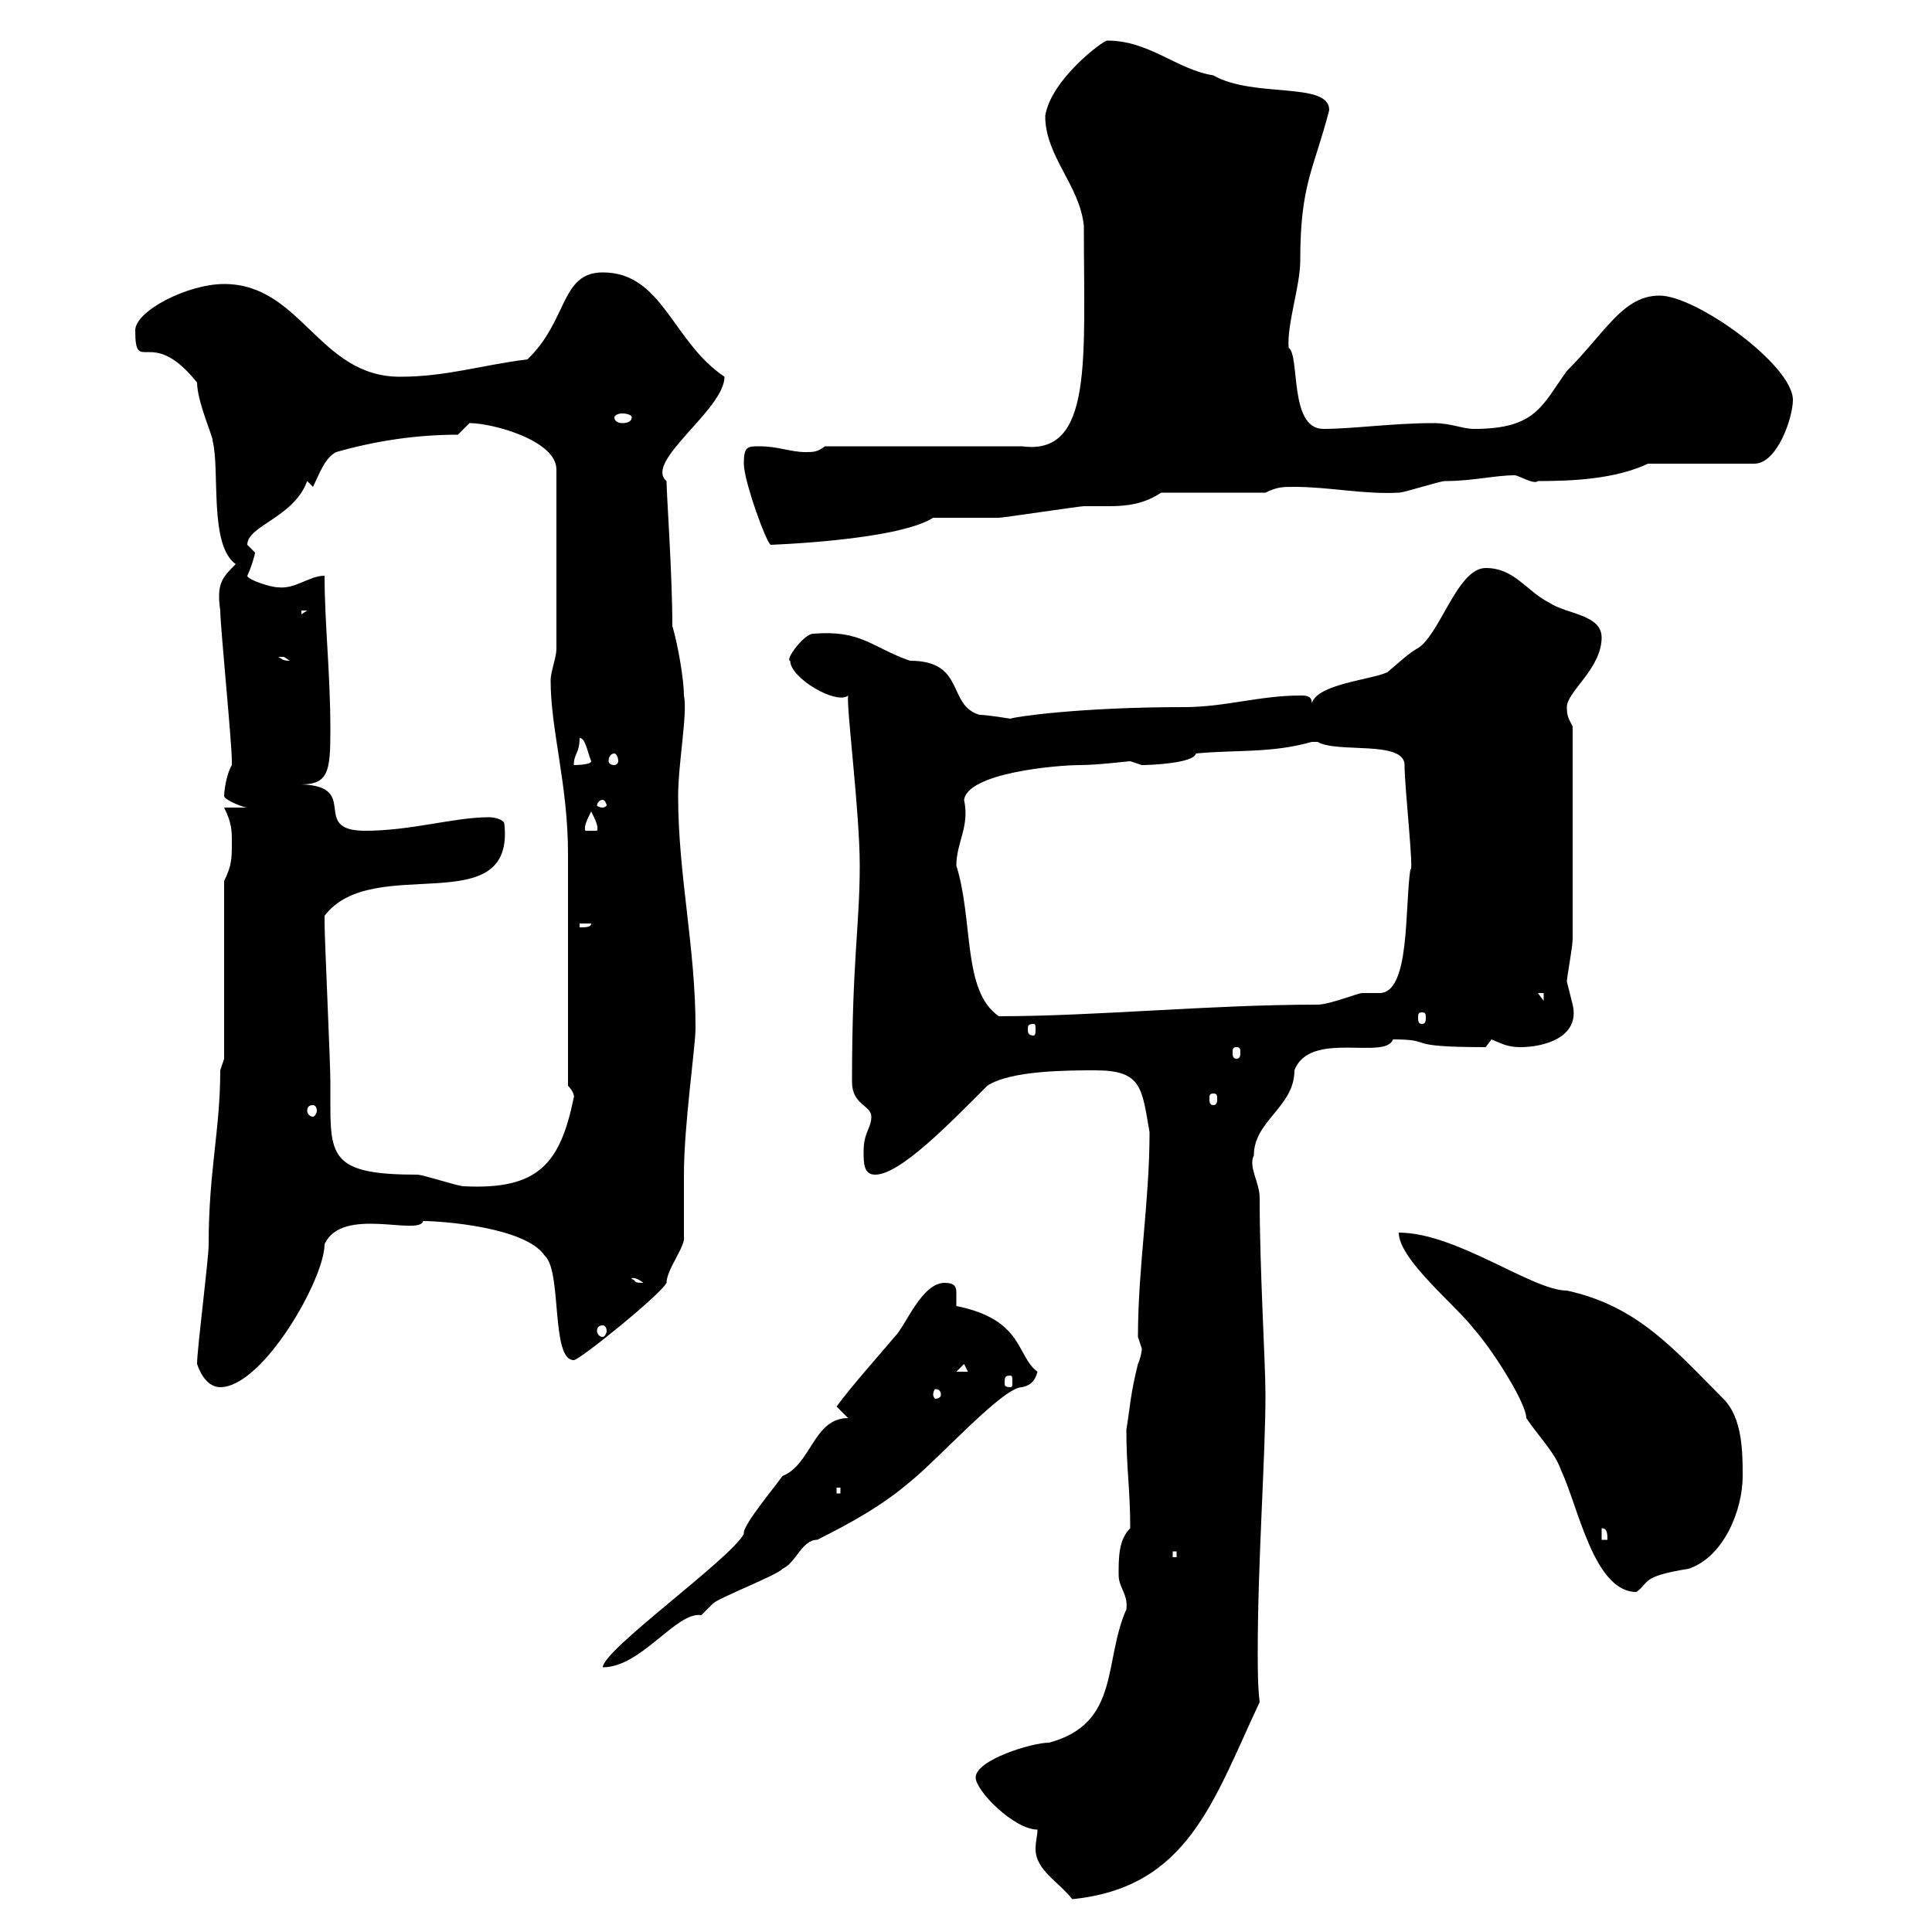 <svg xmlns="http://www.w3.org/2000/svg" xmlns:xlink="http://www.w3.org/1999/xlink" width="300" height="300"><path d="M161.10 284.10C161.10 285 160.80 285.90 160.80 287.10C160.80 290.40 164.40 292.20 166.50 294.90C184.50 293.10 188.40 279.60 195.60 264.30C195.30 261.90 195.30 258.90 195.30 256.50C195.30 242.40 196.50 226.20 196.50 216.60C196.50 211.50 195.60 197.40 195.60 186C195.60 183.60 193.80 181.20 194.70 179.40C194.70 174 201 171.90 201 166.20C203.40 159.90 215.10 164.70 216.30 161.40C223.20 161.40 217.20 162.60 230.70 162.60C230.70 162.60 231.60 161.40 231.60 161.40C233.10 162 234 162.60 236.10 162.60C239.70 162.60 245.40 161.10 244.20 156C244.20 156 243.30 152.40 243.30 152.40C243.30 151.80 244.20 147 244.20 145.80L244.20 112.80C243.60 111.60 243.30 111.30 243.30 109.80C243.30 107.40 248.70 103.80 248.70 99C248.70 95.40 243.30 95.40 240.60 93.60C237 91.80 235.20 88.20 230.70 88.20C226.20 88.20 223.50 99 219.90 100.80C218.40 101.70 216.90 103.20 215.40 104.40C212.70 105.60 204.60 106.20 203.70 109.20C203.70 108 202.80 108 201.90 108C195.60 108 190.20 109.80 183.90 109.80C167.70 109.80 157.50 111.30 156.90 111.60C156.90 111.60 153.30 111 152.10 111C147 109.50 150 102.60 141.30 102.60C135.30 100.50 133.80 97.80 126.30 98.40C124.80 98.40 121.80 102.60 122.70 102.60C122.70 105.30 129.90 109.50 131.70 108C131.40 109.80 133.50 126 133.50 134.40C133.50 143.70 132.30 149.10 132.30 168C132.30 171.60 135.30 171.60 135.30 173.40C135.30 175.20 134.10 175.80 134.10 178.80C134.10 180.60 134.10 182.40 135.90 182.40C139.80 182.40 147.60 174.30 153.30 168.60C156.90 166.20 165.90 166.20 170.10 166.20C177.30 166.20 177.30 168.90 178.50 175.80C178.50 186.60 176.70 196.80 176.70 207.60C176.70 207.60 177.30 209.40 177.30 209.40C177.30 210 177 211.20 176.70 211.80C175.50 216.60 175.50 218.40 174.90 222C174.90 228 175.50 231.30 175.50 237.30C173.70 239.10 173.70 241.80 173.70 244.50C173.70 246.60 175.20 247.50 174.90 249.90C171.30 258 174 267.60 162.90 270.60C160.20 270.60 151.50 273.30 151.50 276C151.50 278.10 157.50 284.10 161.10 284.10ZM131.70 220.20C126.30 220.20 126 227.40 121.50 229.20C120 231.30 115.20 237 115.50 238.20C113.40 242.10 93.60 256.20 93.60 258.90C99.60 258.90 105 250.20 108.90 250.80C108.90 250.80 110.70 249 110.70 249C111.60 248.10 120.90 244.50 121.50 243.60C123.60 242.70 124.50 239.10 126.90 239.10C132.30 236.40 137.10 233.70 141.30 230.10C145.80 226.50 155.70 215.40 158.70 215.40C160.20 215.10 160.80 214.20 161.10 213C157.80 210.60 159 204.90 148.50 202.80C148.50 202.20 148.50 201.30 148.50 200.70C148.50 199.80 148.20 199.20 146.70 199.20C143.10 199.20 140.70 205.80 138.90 207.60C135.60 211.50 132.60 214.80 129.90 218.40C129.90 218.40 131.70 220.20 131.70 220.20ZM217.20 191.40C217.20 195.60 226.20 202.80 228.90 206.40C231.60 209.40 237 217.80 237 220.20C238.80 222.90 241.50 225.60 242.40 228.30C245.10 234 247.50 247.20 254.10 247.20C256.20 245.70 254.70 244.80 262.20 243.60C267.60 241.80 270.60 234.60 270.60 229.20C270.60 225.60 270.60 220.20 267.60 217.20C260.10 209.70 254.40 202.80 243.30 200.40C237.90 200.40 226.20 191.40 217.20 191.40ZM182.10 240.90L182.70 240.90L182.70 241.80L182.10 241.80ZM248.70 237.30C249.60 237.30 249.60 238.20 249.60 239.10L248.70 239.10ZM129.90 231L130.50 231L130.50 231.90L129.90 231.90ZM146.10 216.60C146.10 216.90 145.80 217.20 145.20 217.20C145.20 217.20 144.90 216.90 144.90 216.60C144.90 216 145.20 215.70 145.20 215.70C145.80 215.70 146.10 216 146.10 216.60ZM30.60 211.80C31.20 213.60 32.40 215.40 34.20 215.40C40.80 215.40 50.40 198.60 50.40 193.20C53.10 187.20 65.10 192 65.70 189.60C68.40 189.60 81.60 190.50 84.60 195C87.30 197.40 85.50 211.20 89.10 211.20C90 211.20 102.60 201 103.50 199.20C103.50 197.10 106.50 193.50 106.20 192C106.20 191.40 106.20 183 106.20 182.40C106.20 174.60 108 162.60 108 159.60C108 147 105.30 135.90 105.30 123.60C105.30 118.50 106.80 110.70 106.20 108C106.20 105.60 105.30 100.20 104.40 97.20C104.40 89.10 103.50 76.80 103.50 74.70C99.90 71.70 112.50 63.60 112.50 58.50C104.40 53.10 102.90 42.30 93.60 42.30C87 42.30 88.20 49.80 81.90 55.80C74.70 56.70 69.30 58.50 62.10 58.50C49.50 58.50 46.80 44.10 34.80 44.10C29.10 44.10 21 48.30 21 51.30C21 58.50 23.40 50.40 30.60 59.40C30.60 62.40 33.30 68.40 33 68.40C34.20 72.90 32.40 84.60 36.60 87.60C34.50 89.70 33.60 90.60 34.20 94.80C34.20 97.20 36 115.20 36 118.20C36 118.20 36 118.20 36 118.80C35.10 120.30 34.80 123 34.80 123.60C34.80 124.20 37.80 125.40 38.40 125.40L34.80 125.40C36 127.80 36 129 36 130.80C36 133.20 36 134.40 34.80 136.80L34.80 164.40L34.20 166.20C34.20 175.50 32.40 181.80 32.40 193.20C32.40 195.60 30.60 209.40 30.60 211.80ZM156.90 213.60C157.20 213.60 157.20 213.90 157.20 214.80C157.20 215.10 157.20 215.40 156.90 215.40C156 215.40 156 215.10 156 214.80C156 213.90 156 213.60 156.90 213.60ZM149.70 211.80L150.30 213L148.50 213ZM93.60 205.80C93.90 205.80 94.20 206.10 94.20 206.70C94.20 207 93.90 207.60 93.60 207.60C93 207.60 92.70 207 92.70 206.70C92.70 206.10 93 205.80 93.60 205.80ZM98.10 198.60C97.80 198.60 98.40 198 99.90 199.20C98.10 199.20 99 198.90 98.10 198.60ZM50.40 142.20C57.90 132.30 80.10 143.40 78.30 127.80C78 127.20 76.80 126.90 75.90 126.90C70.50 126.90 63.90 129 56.70 129C48 129 56.10 122.10 46.80 121.80C51 121.80 51.30 119.70 51.30 113.40C51.30 104.40 50.40 96.90 50.40 89.40C48 89.40 45.90 91.50 43.20 91.20C42 91.20 38.40 90 38.40 89.40C39 88.20 39.60 86.10 39.60 85.80C39.60 85.80 38.40 84.60 38.40 84.60C38.40 81.60 45.60 80.40 47.70 74.70L48.60 75.60C49.50 73.80 50.40 71.10 52.20 70.20C58.50 68.40 64.80 67.50 71.10 67.50C71.10 67.50 72.90 65.70 72.90 65.70C76.50 65.70 86.40 68.40 86.40 72.90L86.40 100.80C86.40 102 85.50 104.40 85.50 105.60C85.50 113.40 88.20 121.80 88.20 132.60L88.20 168.60C89.40 169.80 89.10 170.70 89.10 170.40C87 180.60 83.70 184.80 72 184.20C71.10 184.20 65.70 182.40 64.80 182.40C52.20 182.40 51.30 180 51.30 171.90C51.30 170.40 51.30 168.90 51.30 168C51.30 165 50.40 145.80 50.40 143.40C50.40 143.40 50.40 143.40 50.40 142.20ZM48.60 171.60C48.90 171.60 49.20 171.90 49.20 172.50C49.20 172.80 48.90 173.40 48.60 173.40C48 173.40 47.70 172.80 47.70 172.50C47.70 171.90 48 171.60 48.60 171.60ZM188.40 169.80C189 169.80 189 170.10 189 170.70C189 171 189 171.60 188.40 171.60C187.80 171.60 187.80 171 187.80 170.70C187.80 170.10 187.80 169.80 188.40 169.80ZM192 162.60C192.60 162.60 192.60 162.90 192.60 163.50C192.60 163.80 192.60 164.40 192 164.40C191.40 164.40 191.40 163.80 191.40 163.50C191.40 162.90 191.40 162.60 192 162.60ZM160.50 159C160.80 159 160.80 159.30 160.80 159.90C160.80 160.20 160.80 160.80 160.50 160.80C159.60 160.80 159.60 160.20 159.60 159.90C159.60 159.30 159.60 159 160.50 159ZM148.50 134.40C148.50 130.80 150.60 128.40 149.70 124.20C150.30 120 164.10 118.80 167.70 118.80C170.40 118.80 175.20 118.20 175.50 118.20C175.50 118.20 177.30 118.80 177.30 118.80C178.80 118.80 185.40 118.50 185.70 117C191.70 116.40 197.40 117 203.70 115.20C203.70 115.20 203.70 115.20 204.60 115.20C207.60 117 218.10 114.90 218.10 118.80C218.10 122.40 219.60 135.60 219 135C218.10 141 219 154.20 214.20 154.20C213.30 154.20 212.40 154.20 211.50 154.20C210.90 154.20 206.40 156 204.60 156C187.80 156 170.10 157.80 155.10 157.80C149.40 153.90 151.20 143.10 148.50 134.40ZM220.80 157.20C221.40 157.20 221.40 157.50 221.40 158.10C221.40 158.40 221.40 159 220.80 159C220.20 159 220.20 158.40 220.20 158.10C220.20 157.50 220.20 157.20 220.80 157.20ZM238.80 154.20L239.70 154.20L239.70 155.40ZM90 143.40L91.80 143.40C91.80 144 90.90 144 90 144ZM91.80 126C92.40 127.20 93 128.40 92.70 129L90.90 129C90.60 128.40 91.20 127.20 91.80 126ZM93.60 124.20C93.90 124.20 94.20 124.80 94.20 125.10C94.20 125.10 93.90 125.40 93.60 125.40C93 125.40 92.70 125.10 92.70 125.10C92.70 124.80 93 124.20 93.60 124.20ZM90 114.60C90.90 114.60 91.20 116.70 91.80 118.20C91.80 118.80 89.10 118.80 89.10 118.80C89.10 117 90 117 90 114.60ZM95.40 117C95.70 117 96 117.60 96 118.20C96 118.50 95.70 118.80 95.40 118.80C94.80 118.80 94.50 118.50 94.50 118.20C94.50 117.60 94.80 117 95.40 117ZM43.20 102C43.20 102 43.20 102 44.10 102C44.10 102 45 102.60 45 102.60C43.80 102.60 43.80 102.30 43.20 102ZM46.80 94.80L47.70 94.80L46.80 95.40ZM115.50 72C115.50 74.70 119.10 84.60 119.70 84.60C119.10 84.60 139.20 84 144.90 80.40C146.70 80.40 153.30 80.40 155.10 80.40C155.70 80.40 167.70 78.60 168.30 78.60C169.50 78.60 171 78.60 172.20 78.60C174.90 78.60 177.60 78.30 180.30 76.50L196.50 76.50C198.30 75.60 199.20 75.60 201 75.60C206.40 75.60 211.80 76.80 217.20 76.50C218.10 76.50 223.50 74.70 224.40 74.70C228.60 74.70 232.20 73.80 235.20 73.80C235.80 73.80 238.20 75.30 238.80 74.70C244.20 74.70 250.80 74.40 255.90 72L272.40 72C276 72 278.40 64.80 278.40 62.10C278.40 56.70 263.40 45.90 257.70 45.90C252 45.90 249.30 51.60 243.30 57.60C239.40 63 238.50 66.60 228.90 66.60C227.10 66.60 225.30 65.70 222.60 65.70C216.30 65.70 210 66.60 205.50 66.60C200.10 66.60 201.90 55.20 200.10 54C199.80 50.40 201.90 44.40 201.90 40.50C201.90 28.50 204 26.40 206.40 17.10C206.40 12.60 194.70 15.30 188.40 11.70C182.70 10.80 178.50 6.30 171.90 6.30C171.30 6.30 163.20 12.30 162.30 18C162.30 24.30 167.70 28.80 168.30 35.10C168.30 55.80 169.80 70.80 158.70 69.30L128.10 69.30C126.90 70.20 126.30 70.20 125.10 70.20C122.70 70.20 120.90 69.30 117.90 69.30C116.10 69.30 115.50 69.30 115.50 72ZM98.10 64.80C98.10 65.40 97.50 65.70 96.60 65.70C96 65.70 95.40 65.40 95.40 64.80C95.40 64.50 96 64.20 96.60 64.20C97.50 64.20 98.10 64.50 98.10 64.80Z"/></svg>
